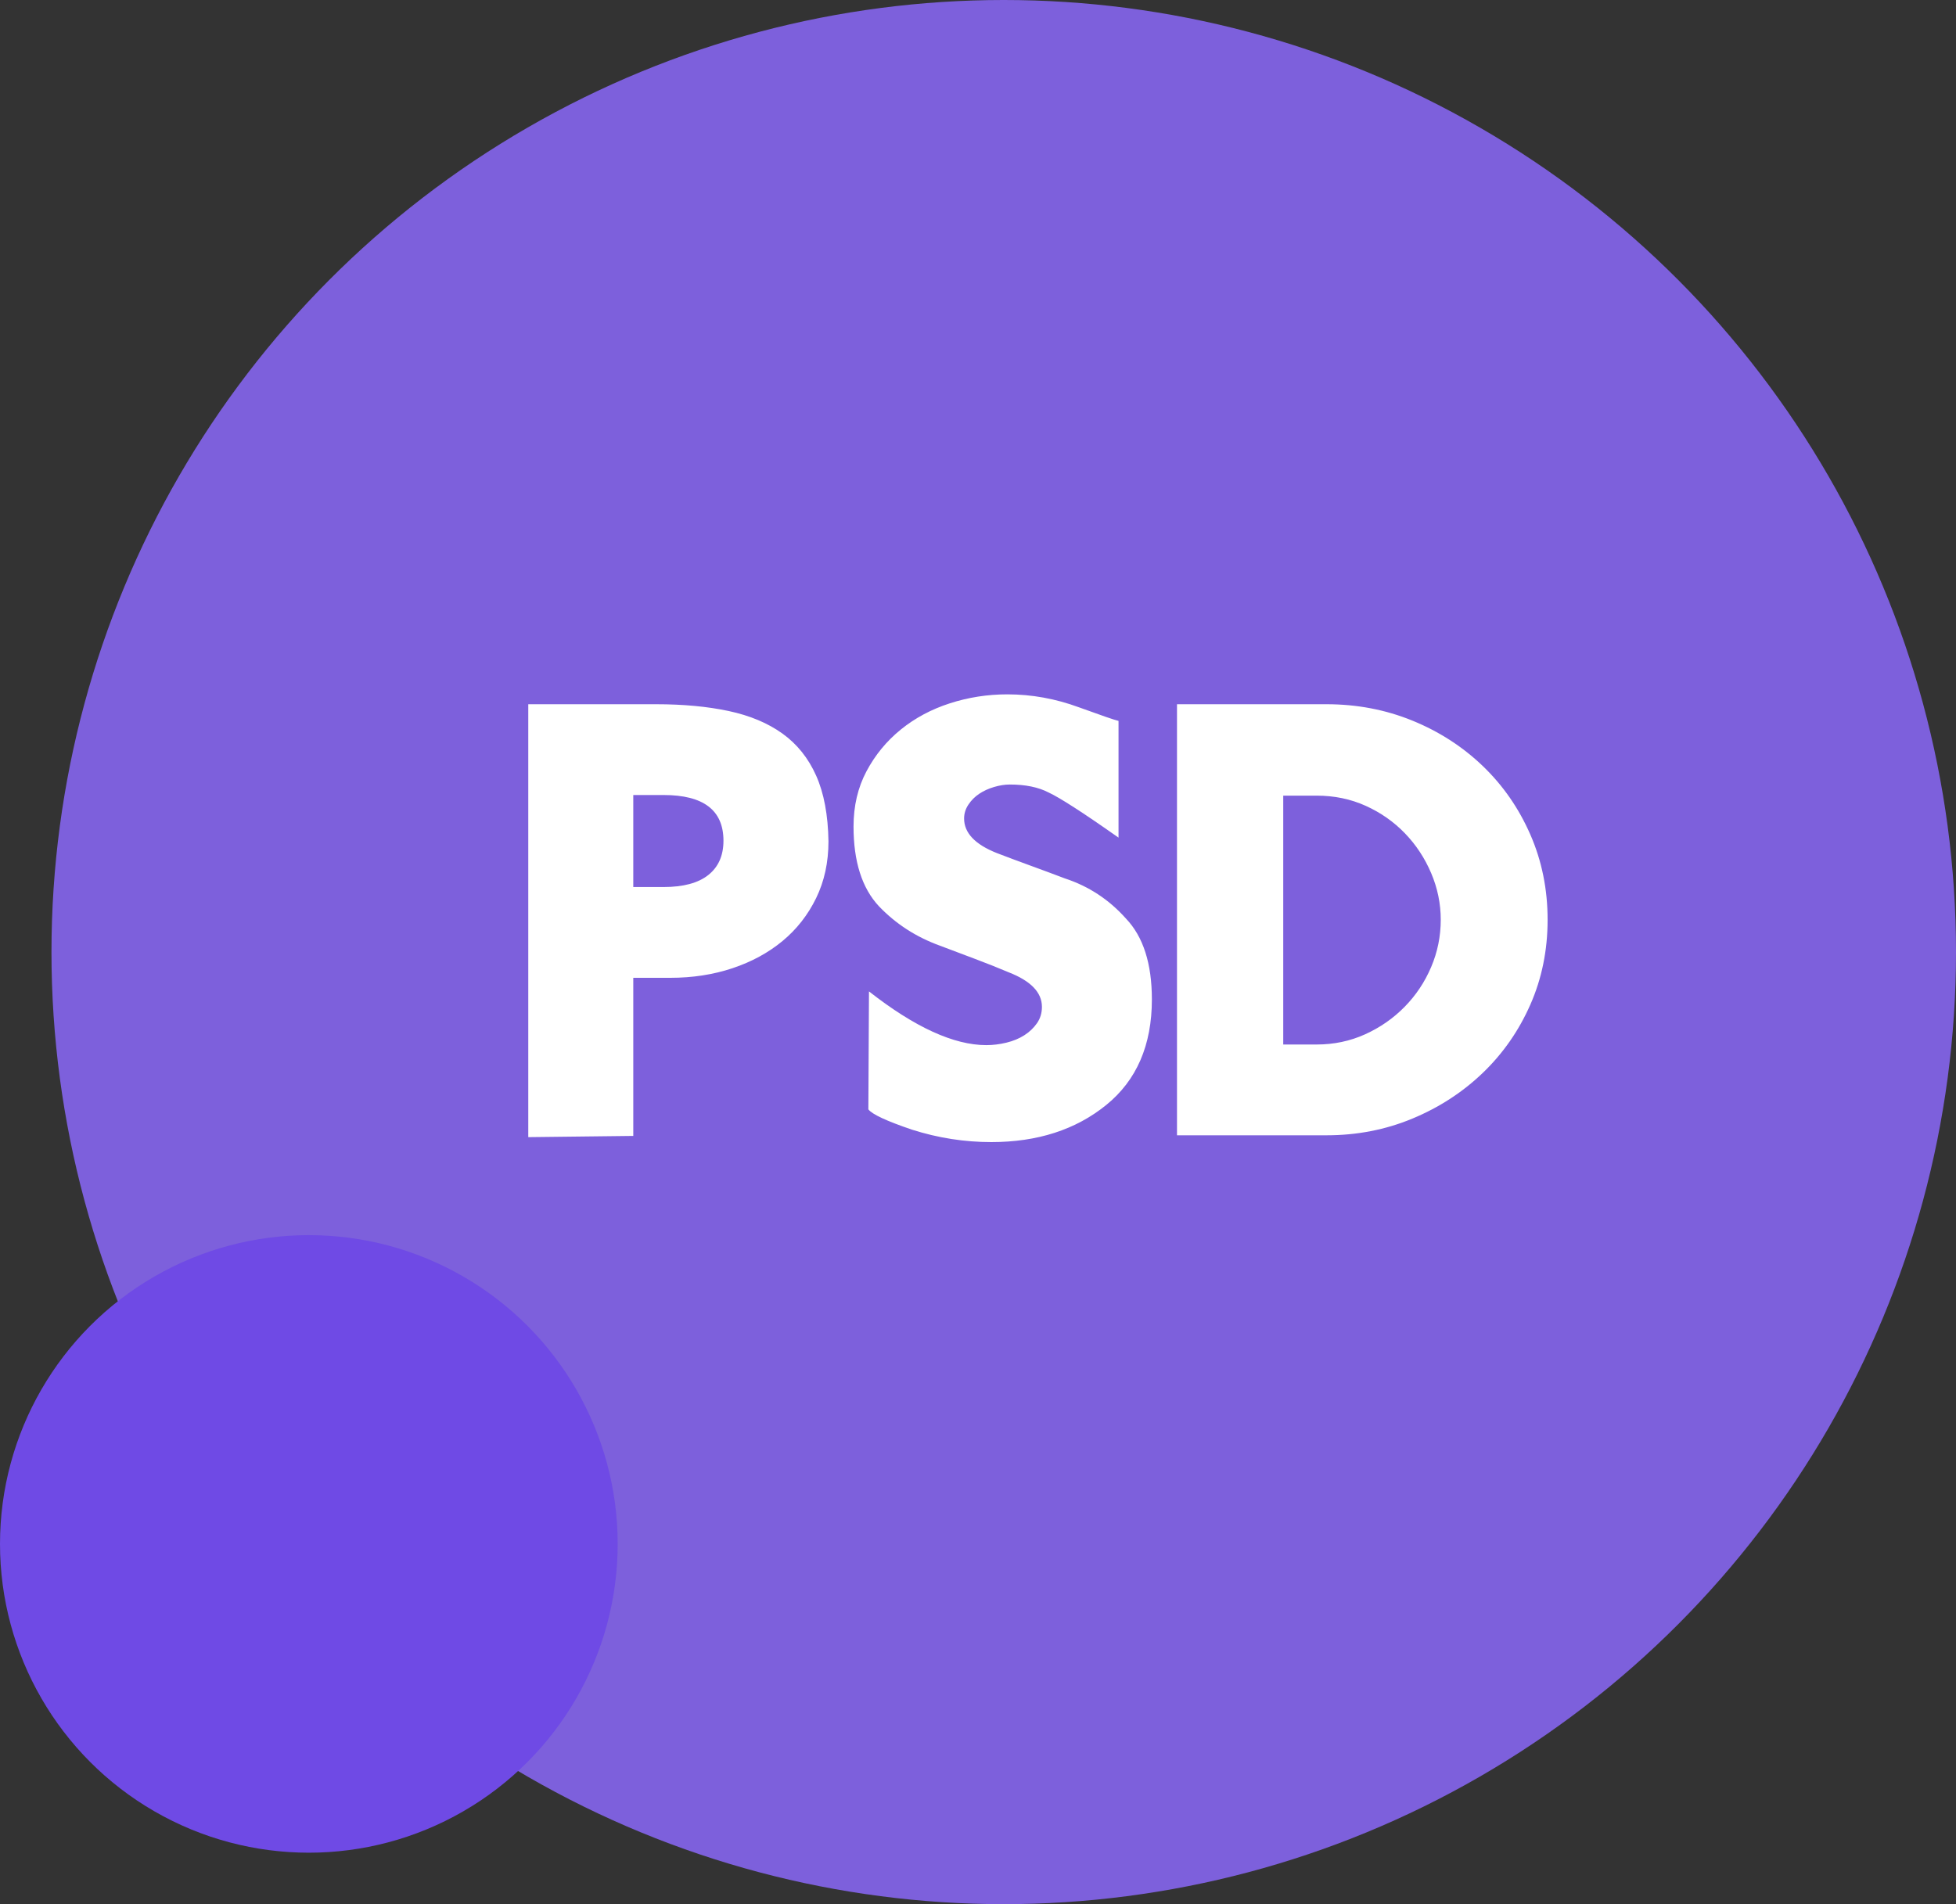 <?xml version="1.0" encoding="UTF-8"?>
<svg width="38px" height="37px" viewBox="0 0 38 37" version="1.1" xmlns="http://www.w3.org/2000/svg" xmlns:xlink="http://www.w3.org/1999/xlink">
    <rect x="0" y="0" width="38" height="37" fill="#333333" stroke="none"/>
    <title>psd</title>
    <g id="Page-1" stroke="none" stroke-width="1" fill="none" fill-rule="evenodd">
        <g id="Artboard" transform="translate(-35, -60)">
            <g id="psd" transform="translate(35, 60)">
                <circle id="Oval" fill="#7D60DC" cx="19.5" cy="18.5" r="18.5"></circle>
                <path d="M10.263,22.096 L12.303,22.072 L12.303,19 L13.023,19 C13.455,19 13.857,18.938 14.229,18.814 C14.601,18.69 14.925,18.514 15.201,18.286 C15.477,18.058 15.695,17.78 15.855,17.452 C16.015,17.124 16.095,16.756 16.095,16.348 C16.087,15.836 16.007,15.41 15.855,15.07 C15.703,14.73 15.485,14.458 15.201,14.254 C14.917,14.05 14.569,13.904 14.157,13.816 C13.745,13.728 13.275,13.684 12.747,13.684 L10.263,13.684 L10.263,22.096 Z M12.891,17.236 L12.303,17.236 L12.303,15.448 L12.891,15.448 C13.667,15.448 14.055,15.744 14.055,16.336 C14.055,16.624 13.957,16.846 13.761,17.002 C13.565,17.158 13.275,17.236 12.891,17.236 Z M19.258,22.192 C20.154,22.192 20.898,21.952 21.49,21.472 C22.082,20.992 22.378,20.308 22.378,19.42 C22.378,18.724 22.21,18.2 21.874,17.848 C21.546,17.48 21.15,17.22 20.686,17.068 C20.454,16.98 20.228,16.896 20.008,16.816 C19.788,16.736 19.574,16.656 19.366,16.576 C18.942,16.408 18.73,16.184 18.73,15.904 C18.73,15.808 18.758,15.718 18.814,15.634 C18.87,15.55 18.94,15.48 19.024,15.424 C19.108,15.368 19.204,15.324 19.312,15.292 C19.42,15.26 19.522,15.244 19.618,15.244 C19.922,15.244 20.174,15.296 20.374,15.4 C20.478,15.448 20.642,15.544 20.866,15.688 C21.09,15.832 21.378,16.028 21.73,16.276 L21.73,14.008 C21.658,13.992 21.402,13.904 20.962,13.744 C20.506,13.576 20.042,13.492 19.57,13.492 C19.186,13.492 18.814,13.55 18.454,13.666 C18.094,13.782 17.776,13.952 17.5,14.176 C17.224,14.4 17.002,14.67 16.834,14.986 C16.666,15.302 16.582,15.66 16.582,16.06 C16.582,16.74 16.746,17.256 17.074,17.608 C17.402,17.952 17.798,18.208 18.262,18.376 C18.494,18.464 18.722,18.55 18.946,18.634 C19.17,18.718 19.386,18.804 19.594,18.892 C20.026,19.06 20.242,19.284 20.242,19.564 C20.242,19.684 20.21,19.79 20.146,19.882 C20.082,19.974 20,20.052 19.9,20.116 C19.8,20.18 19.684,20.228 19.552,20.26 C19.42,20.292 19.29,20.308 19.162,20.308 C18.53,20.308 17.77,19.96 16.882,19.264 L16.87,21.556 C16.942,21.652 17.226,21.784 17.722,21.952 C18.226,22.112 18.738,22.192 19.258,22.192 Z M25.77,22.06 C26.362,22.06 26.918,21.952 27.438,21.736 C27.958,21.52 28.414,21.224 28.806,20.848 C29.198,20.472 29.506,20.03 29.73,19.522 C29.954,19.014 30.066,18.464 30.066,17.872 C30.066,17.28 29.954,16.728 29.73,16.216 C29.506,15.704 29.198,15.26 28.806,14.884 C28.414,14.508 27.958,14.214 27.438,14.002 C26.918,13.79 26.362,13.684 25.77,13.684 L22.866,13.684 L22.866,22.06 L25.77,22.06 Z M25.578,20.296 L24.93,20.296 L24.93,15.46 L25.578,15.46 C25.922,15.46 26.24,15.526 26.532,15.658 C26.824,15.79 27.078,15.968 27.294,16.192 C27.51,16.416 27.68,16.674 27.804,16.966 C27.928,17.258 27.99,17.56 27.99,17.872 C27.99,18.192 27.928,18.498 27.804,18.79 C27.68,19.082 27.508,19.34 27.288,19.564 C27.068,19.788 26.812,19.966 26.52,20.098 C26.228,20.23 25.914,20.296 25.578,20.296 Z" id="PSD" fill="#FFFFFF" fill-rule="nonzero"></path>
                <circle id="Oval" fill="#6F4AE5" cx="6" cy="30" r="6"></circle>
            </g>
        </g>
    </g>
</svg>